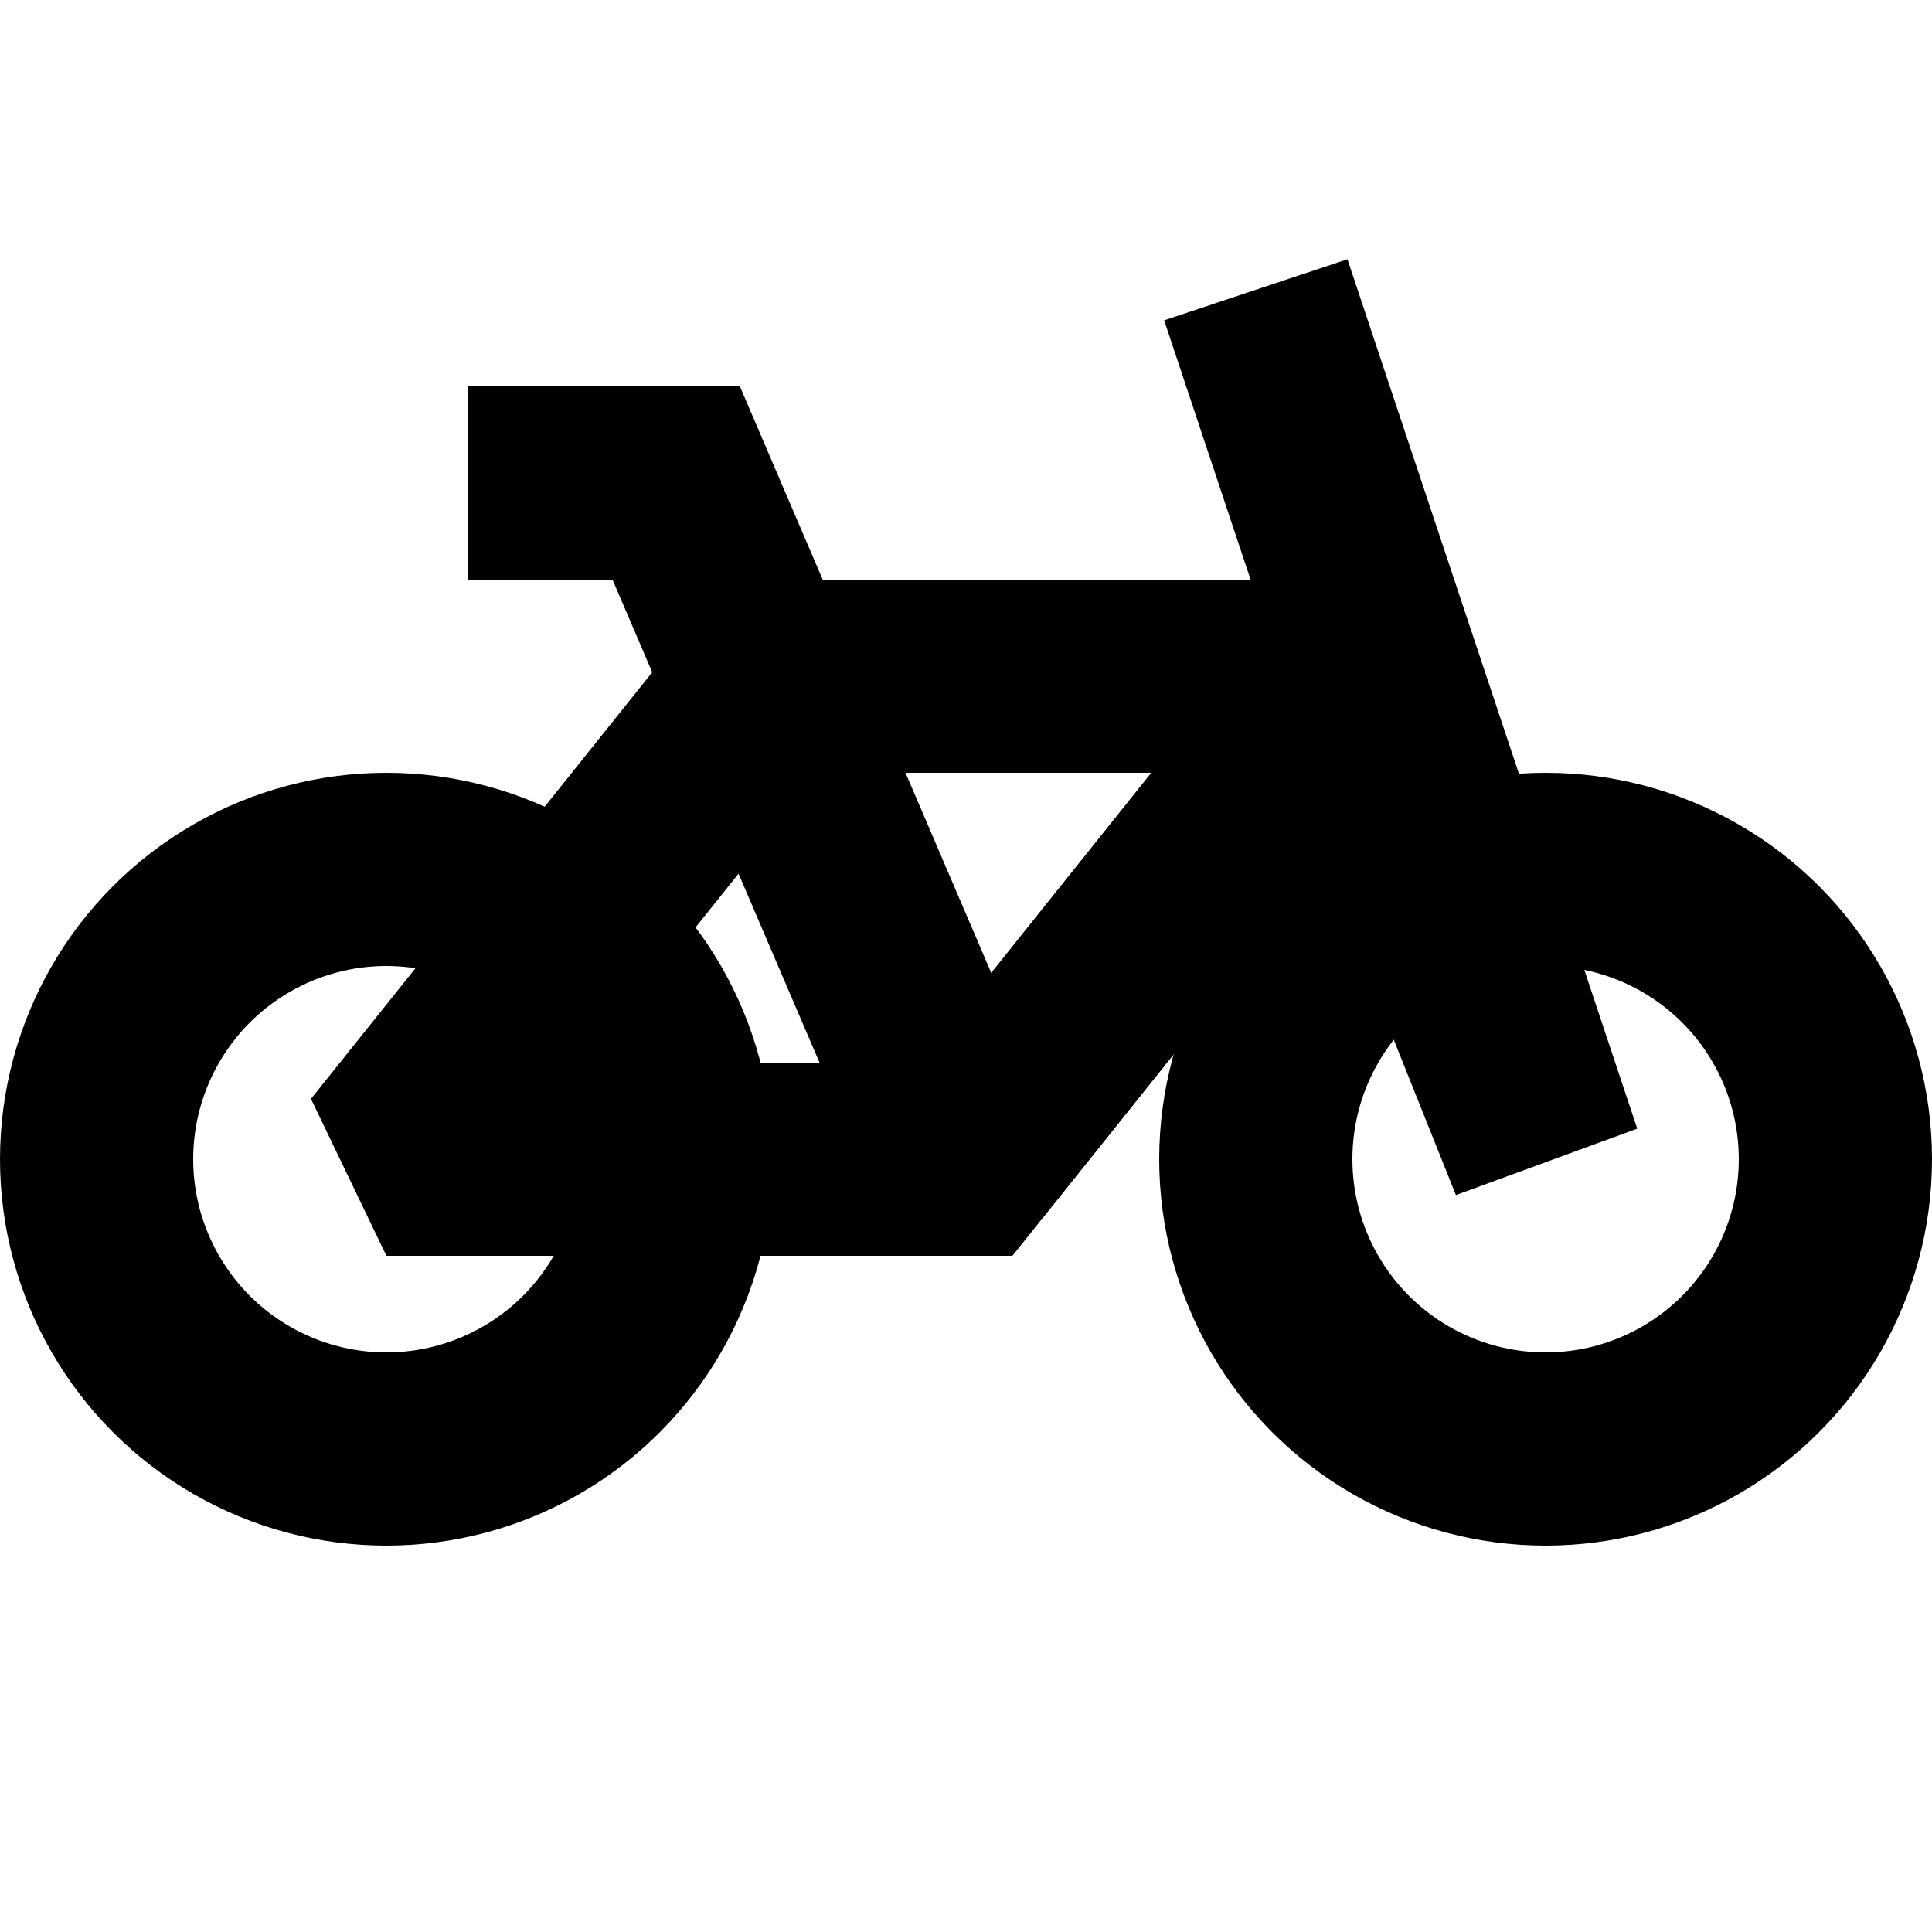 <svg id="Calque_1" data-name="Calque 1" xmlns="http://www.w3.org/2000/svg" viewBox="0 0 20 20"><defs><style>.cls-1,.cls-2{fill:none;stroke:#000;stroke-width:2px;}.cls-2{stroke-linejoin:bevel;}</style></defs><circle class="cls-1" cx="4" cy="12" r="3"/><circle class="cls-1" cx="16" cy="12" r="3"/><polyline class="cls-2" points="14 7 10 12 4 12 8 7 14 7 16 12 13 3"/><polyline class="cls-1" points="14 7 10 12 4 12"/><polyline class="cls-1" points="10 12 7 5 4.84 5"/></svg>